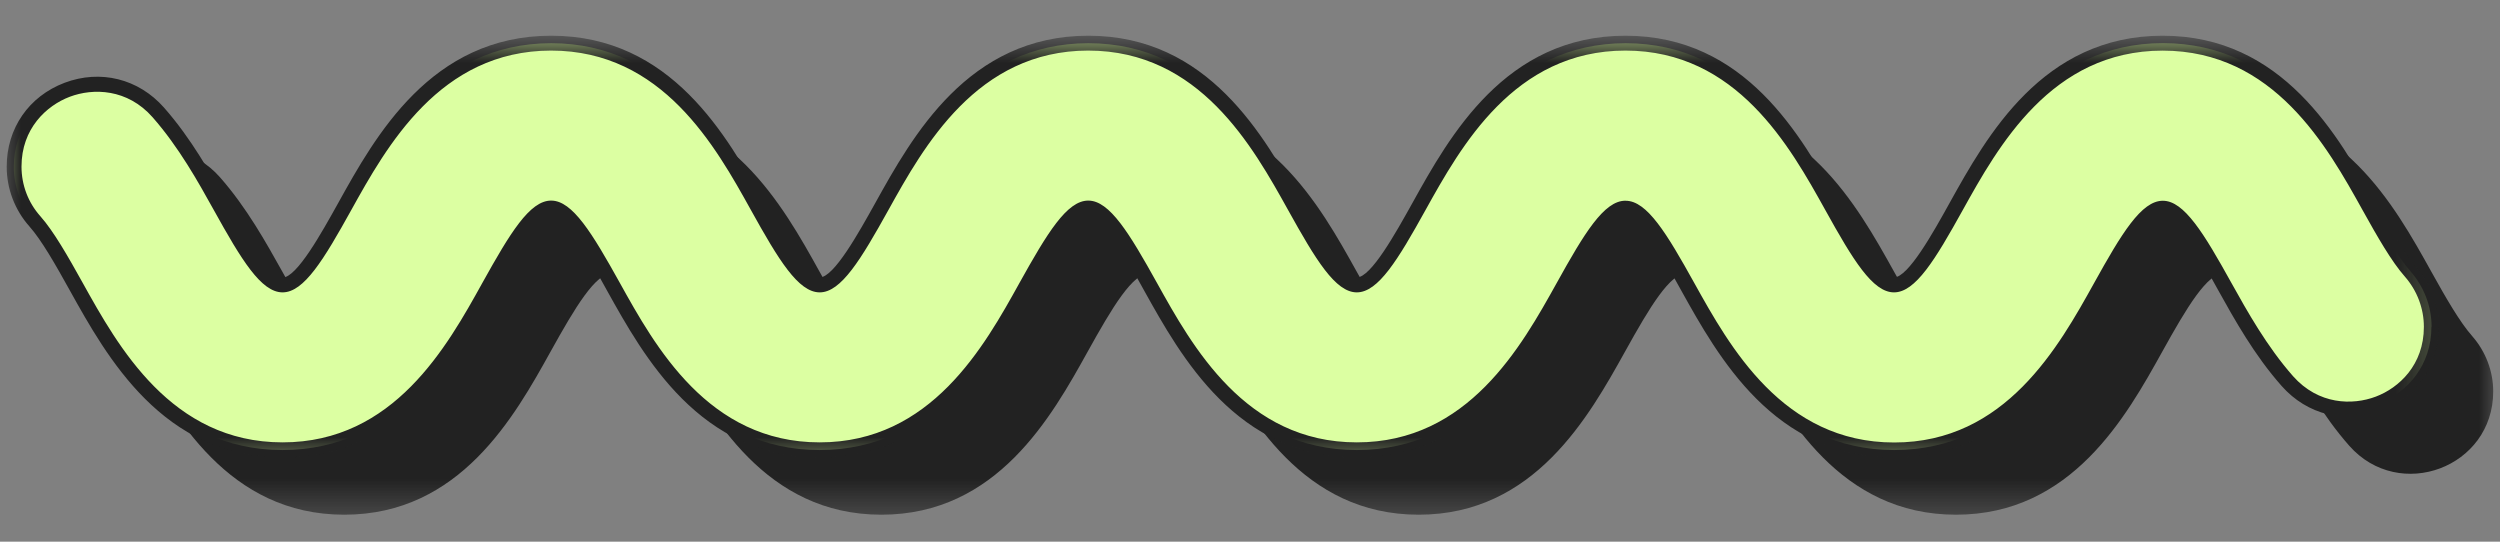 <svg width="60" height="13" viewBox="0 0 60 13" fill="none" xmlns="http://www.w3.org/2000/svg">
<rect x="0" y="0" width="60" height="13" fill="#808080" stroke="none"/>
<mask id="mask0_6098_39171" style="mask-type:luminance" maskUnits="userSpaceOnUse" x="1" y="2" width="59" height="11">
<path d="M1.6 2.698H59.999V12.558H1.6V2.698Z" fill="white"/>
</mask>
<g mask="url(#mask0_6098_39171)">
<path d="M59.837 9.397C59.837 11.216 57.587 12.061 56.382 10.698C55.739 9.969 55.267 9.122 54.882 8.433C54.29 7.367 53.804 6.551 53.39 6.551C52.976 6.551 52.49 7.367 51.898 8.433C51.031 9.994 49.72 12.353 46.943 12.353C44.166 12.353 42.855 9.994 41.988 8.433C41.396 7.367 40.91 6.551 40.496 6.551C40.082 6.551 39.596 7.367 39.004 8.433C38.135 9.994 36.827 12.353 34.049 12.353C31.271 12.353 29.962 9.994 29.094 8.433C28.502 7.367 28.015 6.551 27.601 6.551C27.186 6.551 26.7 7.367 26.108 8.433C25.241 9.994 23.932 12.353 21.153 12.353C18.375 12.353 17.067 9.994 16.199 8.433C15.606 7.367 15.12 6.551 14.708 6.551C14.295 6.551 13.809 7.367 13.217 8.433C12.35 9.994 11.041 12.353 8.262 12.353C5.484 12.353 4.175 9.994 3.308 8.433C2.939 7.767 2.609 7.2 2.314 6.867C1.994 6.505 1.815 6.041 1.815 5.556C1.815 3.733 4.072 2.884 5.278 4.253C5.919 4.98 6.386 5.822 6.77 6.509C7.362 7.576 7.848 8.392 8.262 8.392C8.677 8.392 9.161 7.576 9.753 6.509C10.622 4.948 11.93 2.59 14.708 2.59C17.486 2.59 18.796 4.948 19.663 6.509C20.255 7.576 20.741 8.392 21.153 8.392C21.566 8.392 22.053 7.576 22.646 6.509C23.514 4.948 24.822 2.59 27.601 2.59C30.379 2.59 31.688 4.948 32.555 6.509C33.148 7.576 33.635 8.392 34.049 8.392C34.463 8.392 34.949 7.576 35.541 6.509C36.408 4.948 37.719 2.59 40.496 2.59C43.273 2.59 44.582 4.948 45.451 6.509C46.043 7.576 46.529 8.392 46.943 8.392C47.357 8.392 47.843 7.576 48.435 6.508C49.304 4.947 50.614 2.589 53.39 2.589C56.167 2.589 57.478 4.947 58.345 6.508C58.712 7.169 59.039 7.734 59.333 8.067C59.656 8.436 59.837 8.906 59.837 9.397Z" fill="#222222"/>
</g>
<path d="M58.354 7.845C58.354 9.665 56.104 10.509 54.9 9.146C54.254 8.417 53.782 7.571 53.4 6.881C52.807 5.815 52.321 4.999 51.907 4.999C51.493 4.999 51.007 5.815 50.415 6.881C49.546 8.442 48.235 10.801 45.46 10.801C42.684 10.801 41.373 8.442 40.505 6.881C39.912 5.815 39.426 4.999 39.012 4.999C38.598 4.999 38.112 5.815 37.52 6.881C36.652 8.442 35.343 10.801 32.565 10.801C29.787 10.801 28.479 8.442 27.61 6.881C27.018 5.815 26.532 4.999 26.118 4.999C25.704 4.999 25.218 5.815 24.625 6.881C23.757 8.442 22.449 10.801 19.671 10.801C16.892 10.801 15.583 8.442 14.716 6.881C14.124 5.815 13.638 4.999 13.225 4.999C12.813 4.999 12.327 5.815 11.735 6.881C10.866 8.442 9.558 10.801 6.78 10.801C4.001 10.801 2.692 8.442 1.825 6.881C1.455 6.215 1.126 5.648 0.831 5.315C0.509 4.952 0.331 4.488 0.331 4.004C0.331 2.18 2.587 1.332 3.794 2.701C4.434 3.427 4.903 4.27 5.286 4.959C5.878 6.024 6.366 6.84 6.78 6.84C7.194 6.84 7.678 6.024 8.27 4.959C9.141 3.395 10.452 1.037 13.228 1.037C16.005 1.037 17.316 3.395 18.183 4.956C18.775 6.023 19.261 6.838 19.674 6.838C20.086 6.838 20.574 6.023 21.166 4.956C22.035 3.395 23.343 1.037 26.121 1.037C28.899 1.037 30.208 3.395 31.076 4.956C31.668 6.023 32.154 6.838 32.568 6.838C32.982 6.838 33.469 6.023 34.062 4.956C34.929 3.395 36.24 1.037 39.016 1.037C41.791 1.037 43.102 3.395 43.971 4.956C44.563 6.023 45.049 6.838 45.463 6.838C45.877 6.838 46.364 6.023 46.956 4.954C47.823 3.393 49.134 1.035 51.91 1.035C54.687 1.035 55.998 3.393 56.865 4.954C57.233 5.615 57.559 6.181 57.853 6.513C58.176 6.882 58.358 7.353 58.358 7.843L58.354 7.845Z" fill="#DCFFA2"/>
<mask id="mask1_6098_39171" style="mask-type:luminance" maskUnits="userSpaceOnUse" x="0" y="0" width="59" height="12">
<path d="M0 0.857H58.801V11.298H0V0.857Z" fill="white"/>
</mask>
<g mask="url(#mask1_6098_39171)">
<path d="M45.461 10.98C42.578 10.98 41.236 8.565 40.348 6.969C39.953 6.254 39.354 5.178 39.015 5.178C38.675 5.178 38.076 6.254 37.681 6.969C36.793 8.565 35.451 10.98 32.568 10.98C29.687 10.98 28.345 8.565 27.457 6.969C27.062 6.254 26.463 5.178 26.123 5.178C25.784 5.178 25.185 6.254 24.79 6.969C23.902 8.565 22.56 10.98 19.677 10.98C16.796 10.98 15.454 8.565 14.566 6.969C14.171 6.254 13.572 5.178 13.232 5.178C12.893 5.178 12.294 6.254 11.897 6.969C11.01 8.565 9.669 10.98 6.786 10.98C3.903 10.98 2.563 8.565 1.675 6.969C1.33 6.347 0.997 5.762 0.705 5.433C0.353 5.036 0.161 4.528 0.161 4.003C0.158 3.084 0.691 2.312 1.549 1.987C2.41 1.662 3.324 1.889 3.935 2.581C4.589 3.322 5.066 4.181 5.449 4.87C5.846 5.583 6.443 6.661 6.783 6.661C7.124 6.661 7.721 5.583 8.118 4.87C9.005 3.272 10.346 0.857 13.229 0.857C16.112 0.857 17.452 3.272 18.34 4.868C18.737 5.581 19.334 6.658 19.674 6.658C20.015 6.658 20.612 5.581 21.009 4.868C21.896 3.272 23.237 0.857 26.12 0.857C29.003 0.857 30.343 3.272 31.231 4.868C31.628 5.581 32.224 6.658 32.565 6.658C32.906 6.658 33.503 5.581 33.9 4.868C34.787 3.272 36.128 0.857 39.011 0.857C41.893 0.857 43.234 3.272 44.122 4.868C44.519 5.581 45.115 6.658 45.456 6.658C45.797 6.658 46.397 5.581 46.792 4.868C47.679 3.272 49.022 0.857 51.903 0.857C54.786 0.857 56.128 3.272 57.016 4.868C57.345 5.461 57.689 6.065 57.98 6.397C58.334 6.8 58.531 7.315 58.531 7.845C58.531 8.761 58 9.531 57.145 9.856C56.286 10.181 55.372 9.955 54.761 9.265C54.102 8.522 53.623 7.659 53.239 6.969C52.844 6.254 52.245 5.178 51.903 5.178C51.562 5.178 50.964 6.254 50.569 6.969C49.68 8.565 48.339 10.98 45.456 10.98H45.461ZM39.015 4.818C39.528 4.818 40.001 5.6 40.664 6.794C41.511 8.317 42.79 10.62 45.461 10.62C48.13 10.62 49.411 8.319 50.258 6.794C50.92 5.6 51.394 4.818 51.908 4.818C52.42 4.818 52.894 5.6 53.556 6.794C53.933 7.47 54.402 8.312 55.033 9.028C55.642 9.715 56.458 9.731 57.019 9.519C57.577 9.308 58.173 8.758 58.173 7.845C58.173 7.401 58.01 6.972 57.713 6.634C57.397 6.276 57.055 5.679 56.702 5.043C55.856 3.52 54.575 1.215 51.903 1.215C49.233 1.215 47.953 3.518 47.106 5.042C46.444 6.236 45.97 7.017 45.456 7.017C44.944 7.017 44.47 6.236 43.808 5.042C42.961 3.518 41.681 1.214 39.011 1.214C36.34 1.214 35.06 3.517 34.212 5.042C33.55 6.236 33.076 7.017 32.563 7.017C32.051 7.017 31.578 6.236 30.915 5.042C30.068 3.518 28.788 1.214 26.118 1.214C23.448 1.214 22.168 3.517 21.321 5.042C20.659 6.233 20.185 7.017 19.673 7.017C19.16 7.017 18.685 6.236 18.023 5.042C17.177 3.518 15.898 1.214 13.227 1.214C10.557 1.214 9.277 3.517 8.43 5.042C7.768 6.236 7.294 7.017 6.782 7.017C6.268 7.017 5.794 6.236 5.132 5.042C4.758 4.368 4.291 3.529 3.663 2.815C3.057 2.126 2.236 2.111 1.675 2.322C1.116 2.534 0.516 3.084 0.516 3.998C0.516 4.439 0.675 4.861 0.969 5.19C1.286 5.547 1.63 6.15 1.985 6.789C2.832 8.312 4.111 10.617 6.782 10.617C9.452 10.617 10.732 8.314 11.577 6.789C12.24 5.597 12.713 4.814 13.227 4.814C13.74 4.814 14.213 5.597 14.876 6.789C15.723 8.314 17.002 10.617 19.673 10.617C22.343 10.617 23.623 8.314 24.468 6.789C25.132 5.597 25.605 4.814 26.118 4.814C26.631 4.814 27.104 5.597 27.767 6.789C28.613 8.312 29.893 10.617 32.563 10.617C35.234 10.617 36.514 8.314 37.361 6.792C38.023 5.598 38.496 4.817 39.009 4.817L39.015 4.818Z" fill="#222222"/>
</g>
</svg>
